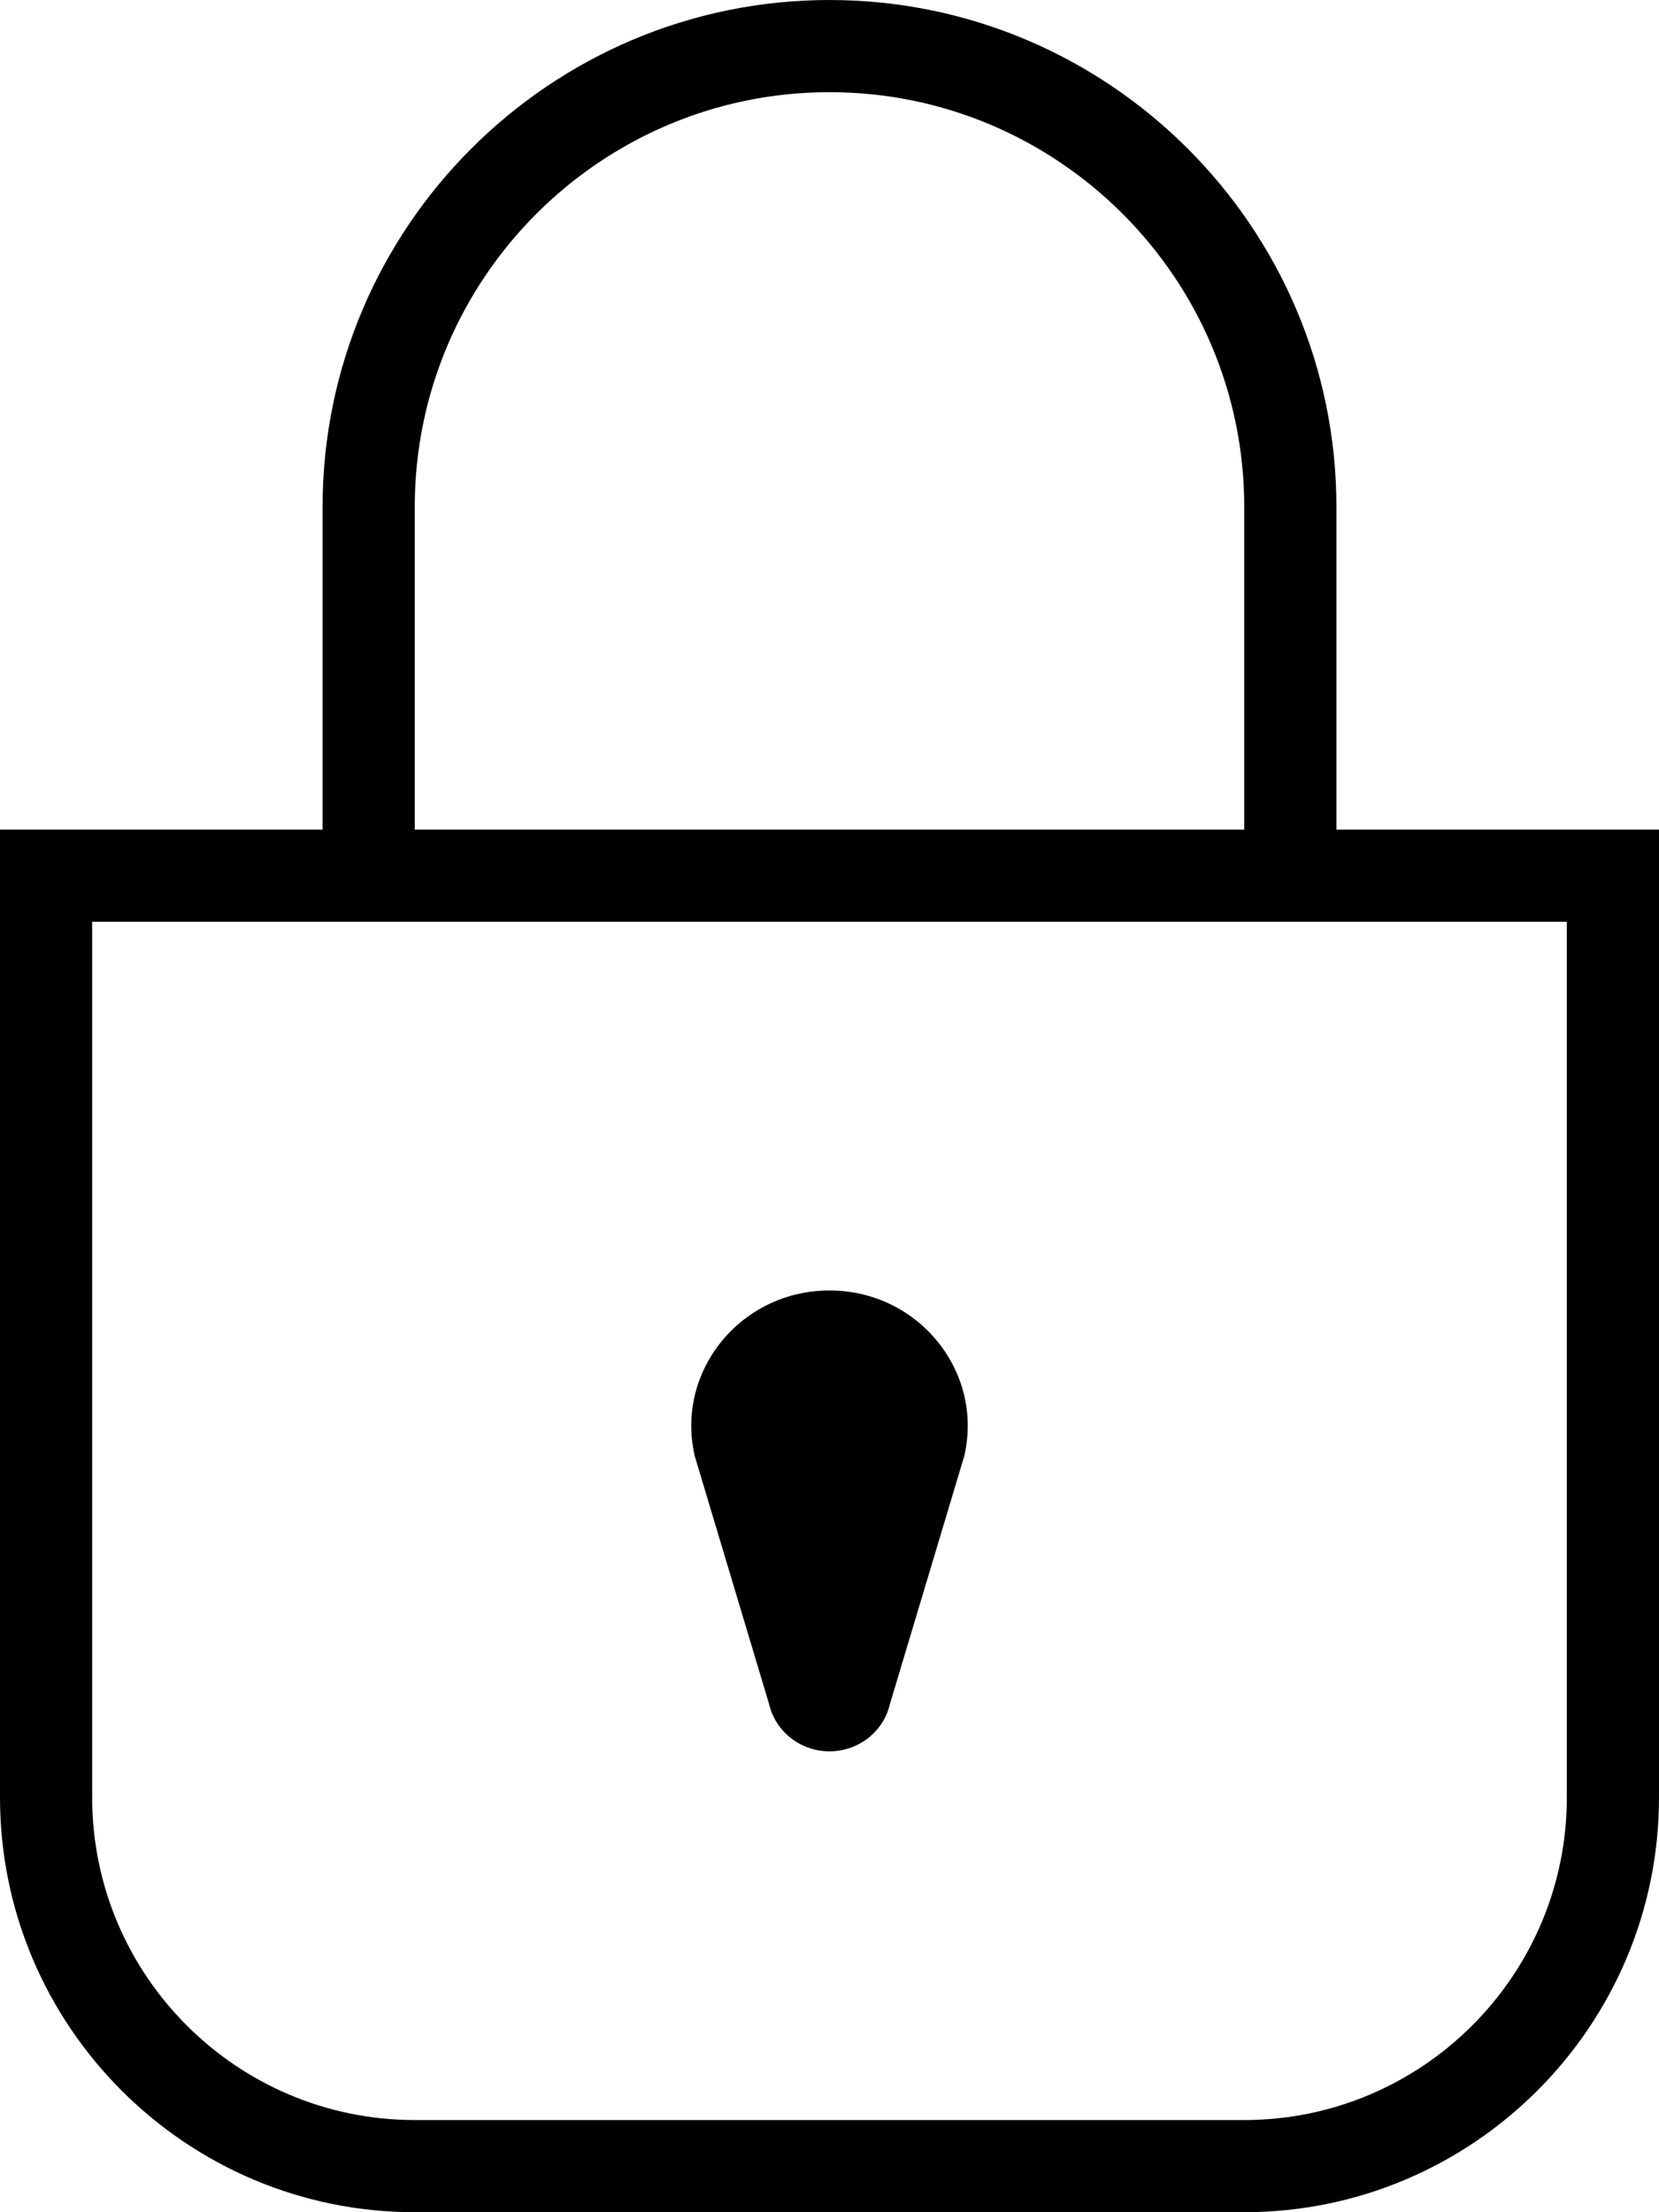 <?xml version="1.0" encoding="UTF-8"?>
<svg width="36px" height="48px" viewBox="0 0 36 48" version="1.1" xmlns="http://www.w3.org/2000/svg" xmlns:xlink="http://www.w3.org/1999/xlink">
    <!-- Generator: Sketch 56.3 (81716) - https://sketch.com -->
    <title>Group 5</title>
    <desc>Created with Sketch.</desc>
    <g id="Page-1" stroke="none" stroke-width="1" fill="none" fill-rule="evenodd">
        <g id="Desktop" transform="translate(-281, -1129)" fill="#000000">
            <g id="Group" transform="translate(167, 809)">
                <g id="Group-5" transform="translate(114, 320)">
                    <path d="M34,39 C34,42.86 30.86,46 27,46 L9,46 C5.14,46 2,42.86 2,39 L2,20 L34,20 L34,39 Z M9,11 C9,6.037 13.038,2 18,2 C22.962,2 27,6.037 27,11 L27,18 L9,18 L9,11 Z M29,18 L29,11 C29,4.935 24.065,0 18,0 C11.935,0 7,4.935 7,11 L7,18 L0,18 L0,39 C0,43.963 4.038,48 9,48 L27,48 C31.962,48 36,43.963 36,39 L36,18 L29,18 Z" id="Fill-1"></path>
                    <path d="M16.689,36.974 C16.828,37.574 17.372,38 18,38 C18.628,38 19.172,37.574 19.311,36.974 L20.924,31.593 C21.351,29.753 19.924,28 18,28 C16.076,28 14.649,29.753 15.076,31.593 L16.689,36.974 Z" id="Fill-3"></path>
                </g>
            </g>
        </g>
    </g>
</svg>